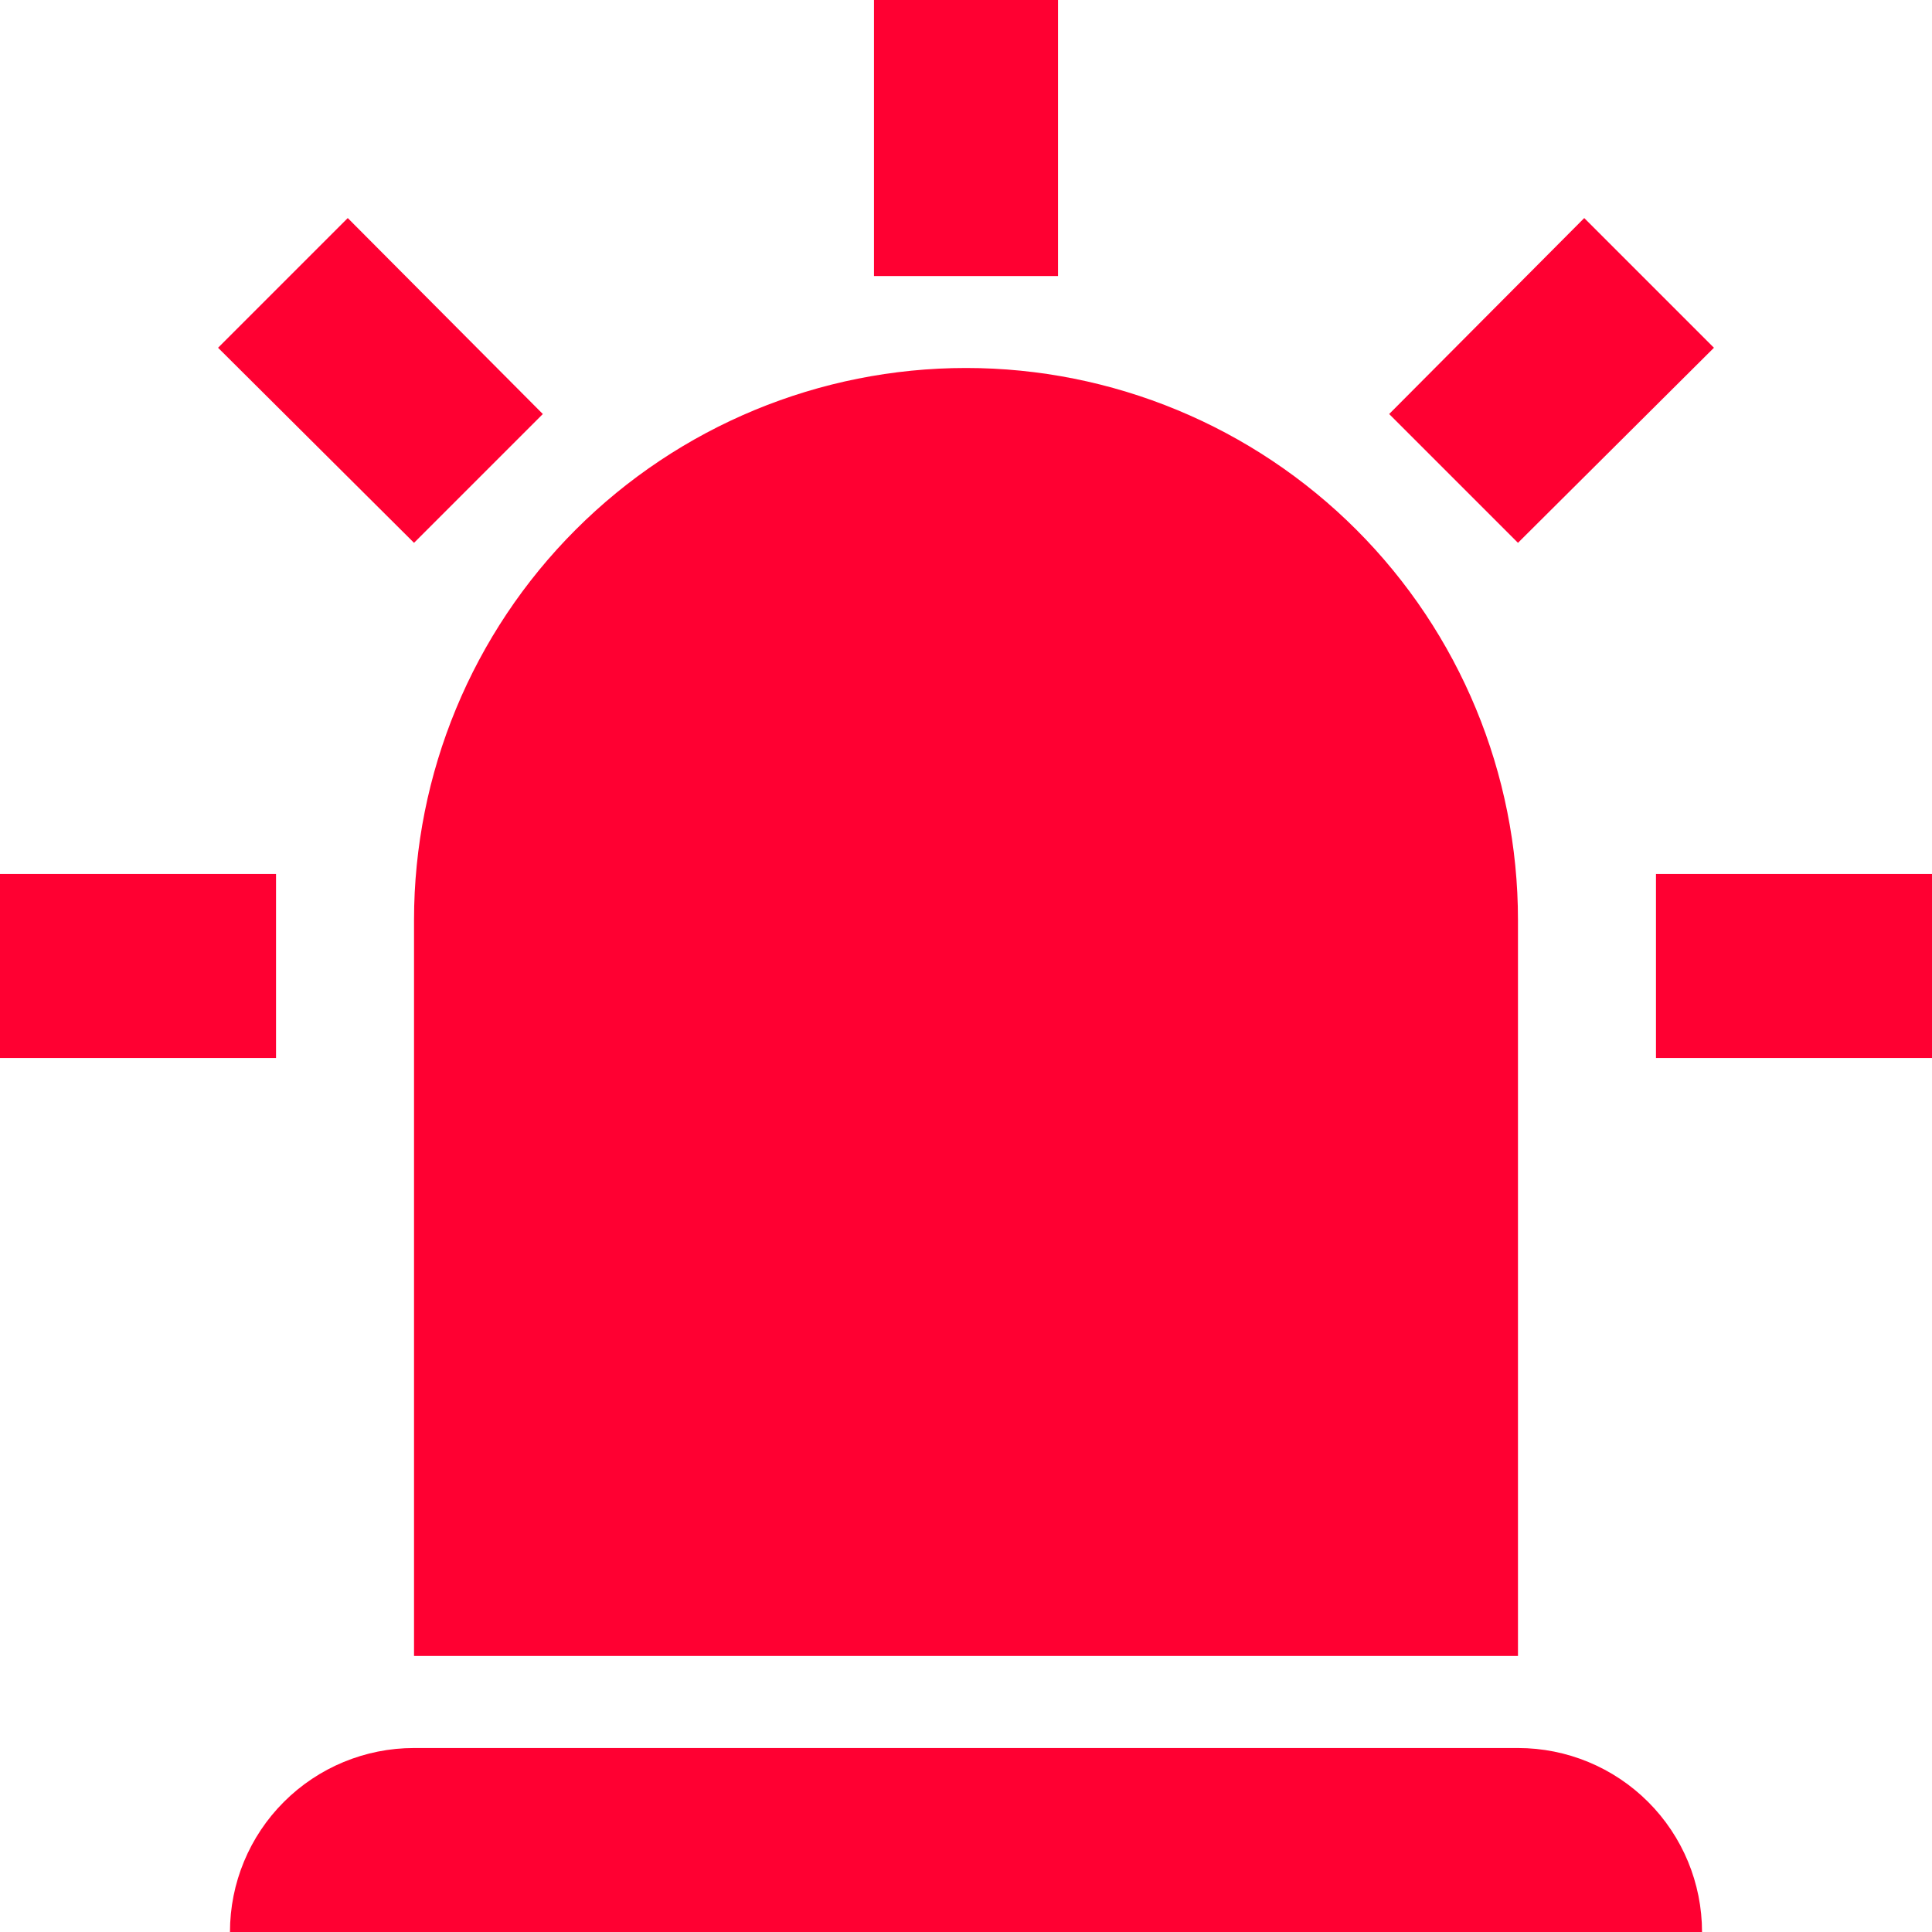 <svg xmlns="http://www.w3.org/2000/svg" width="30" height="30" viewBox="0 0 30 30" fill="none"><path d="M6.429 8.429L3.386 5.4L5.4 3.386L8.429 6.429L6.429 8.429ZM16.429 0V4.286H13.571V0H16.429ZM26.614 5.4L23.571 8.429L21.571 6.429L24.6 3.386L26.614 5.4ZM4.286 13.571V16.429H0V13.571H4.286ZM25.714 13.571H30V16.429H25.714V13.571ZM6.429 27.143H23.571C24.329 27.143 25.056 27.444 25.592 27.98C26.128 28.515 26.429 29.242 26.429 30H3.571C3.571 29.242 3.872 28.515 4.408 27.98C4.944 27.444 5.671 27.143 6.429 27.143ZM15 5.714C17.273 5.714 19.453 6.617 21.061 8.225C22.668 9.832 23.571 12.012 23.571 14.286V25.714H6.429V14.286C6.429 12.012 7.332 9.832 8.939 8.225C10.546 6.617 12.727 5.714 15 5.714Z" fill="#FF0032"></path></svg>